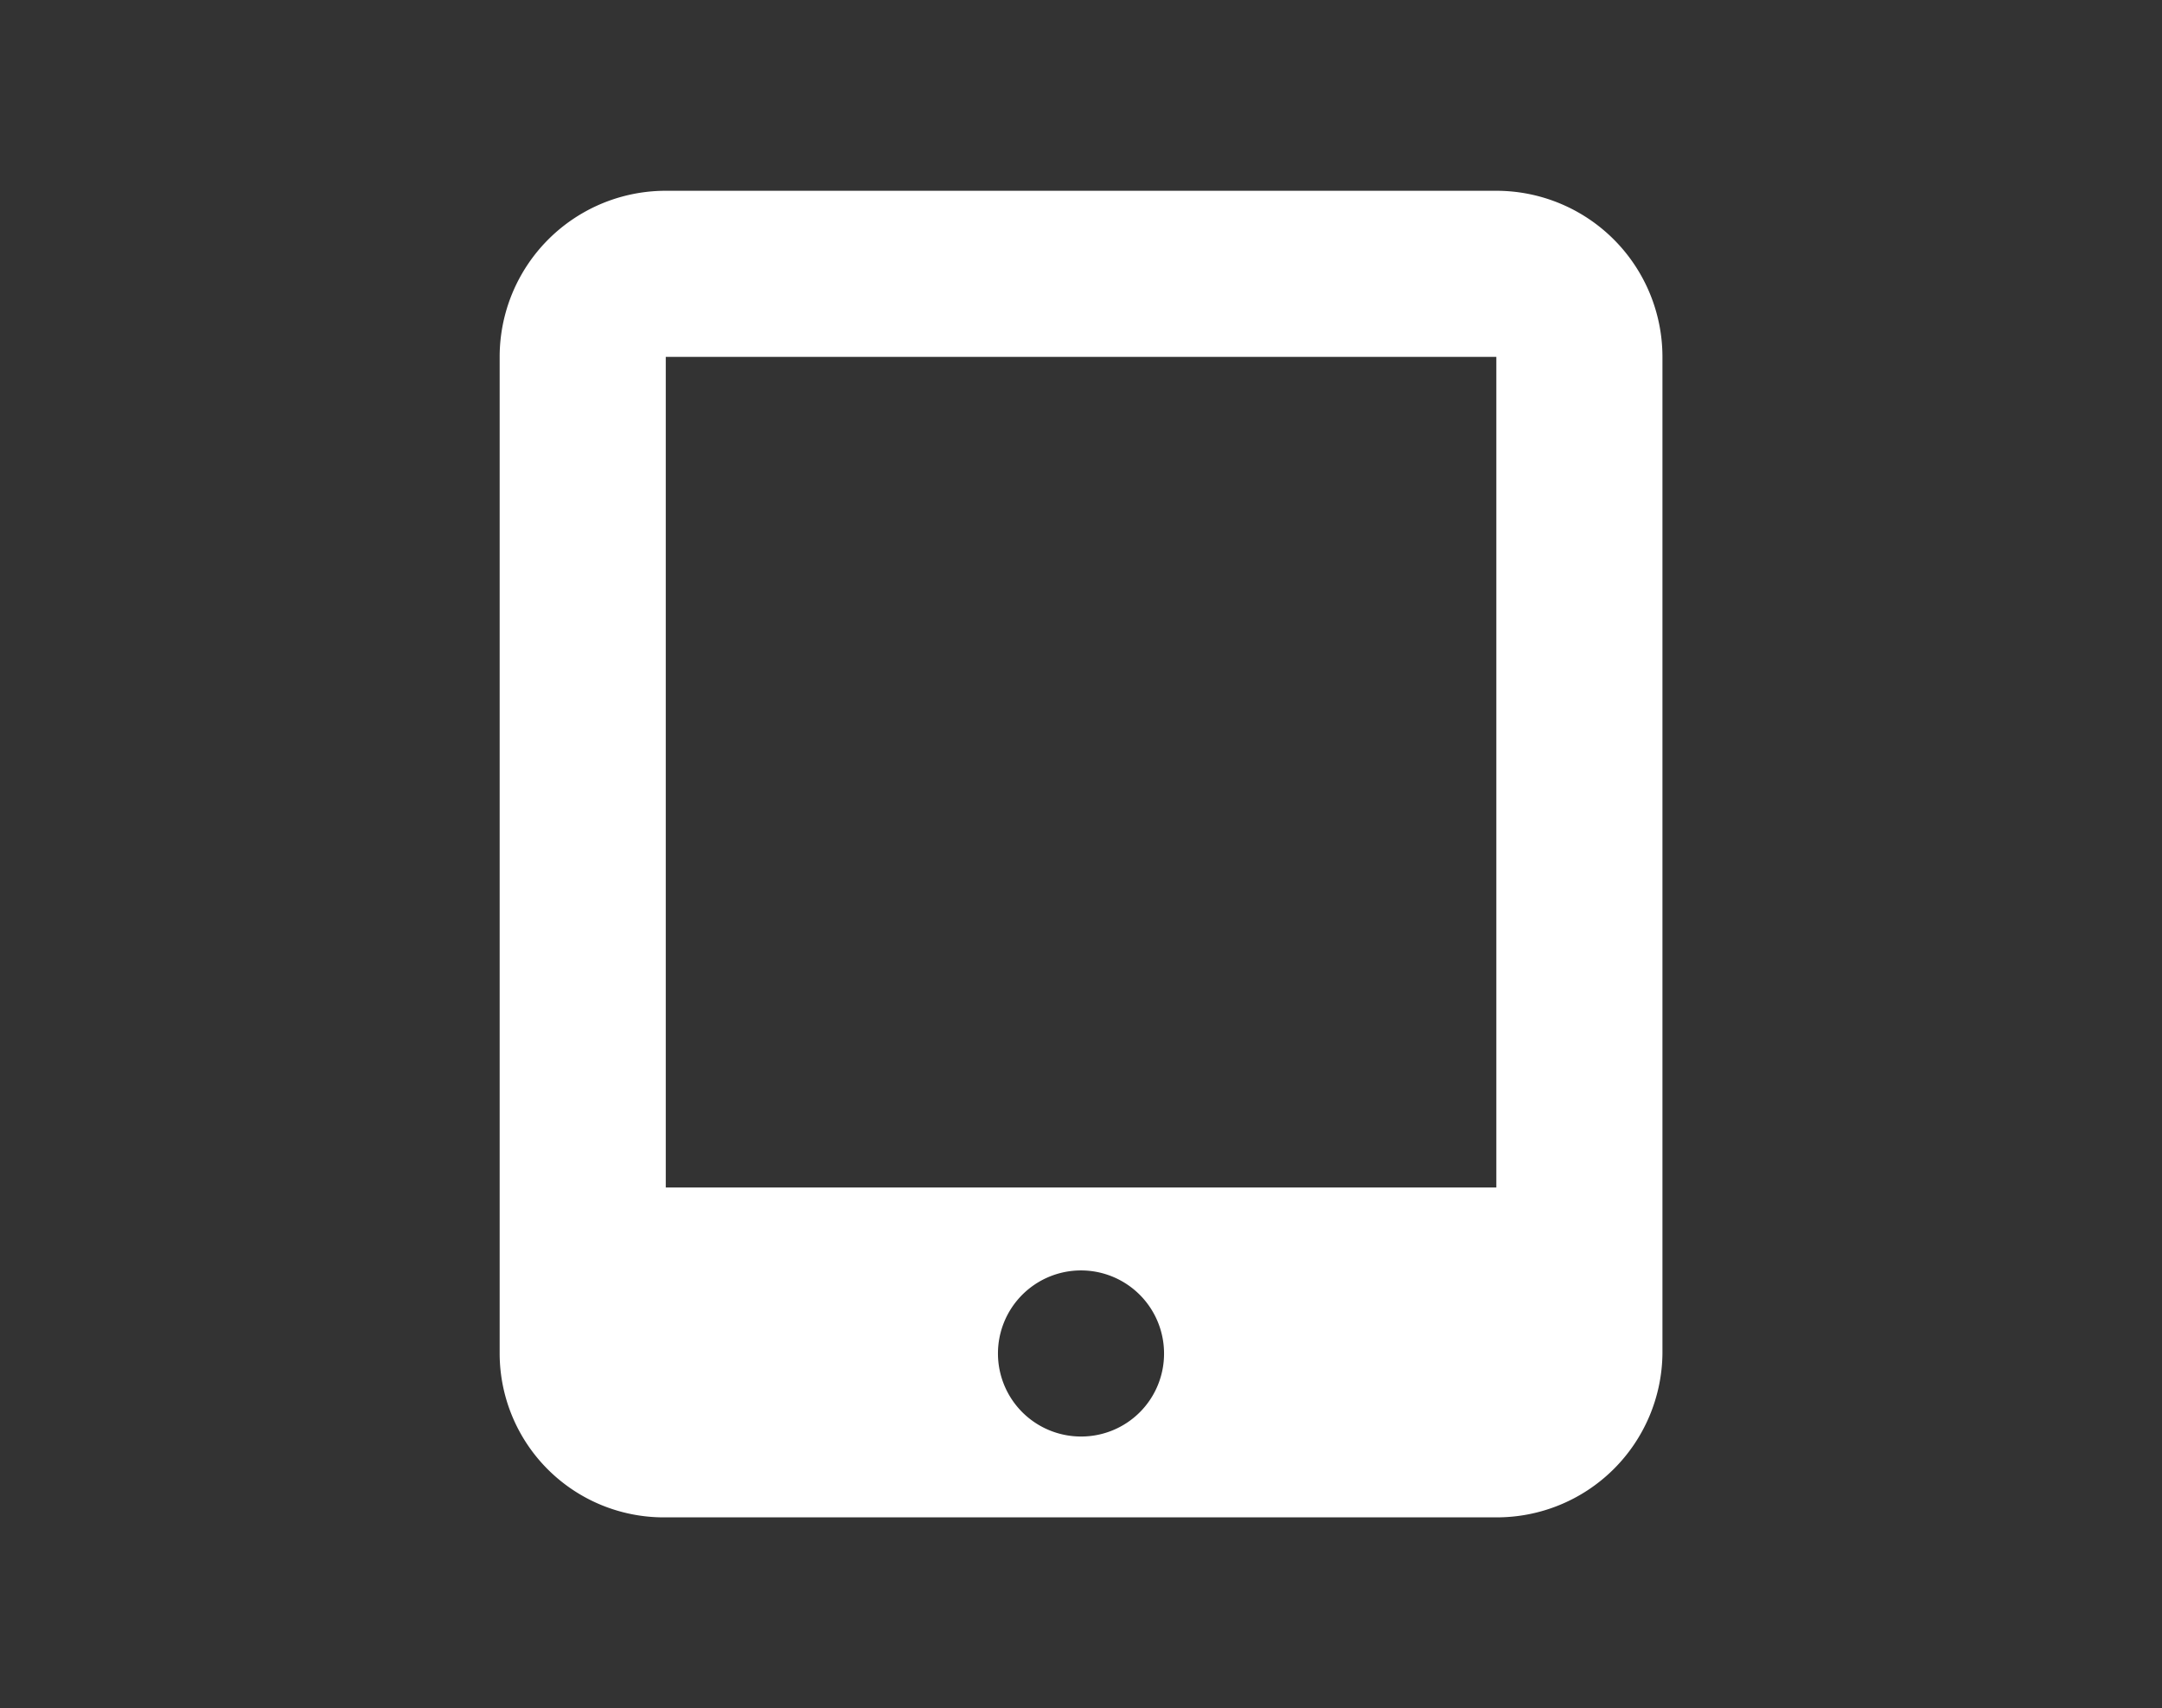 <svg xmlns="http://www.w3.org/2000/svg" xmlns:xlink="http://www.w3.org/1999/xlink" width="100" height="79" viewBox="0 0 100 79">
  <rect x="0" y="0" width="100" height="79" fill="#333333" stroke="none"/>
  <defs>
    <clipPath id="clip-_4">
      <rect width="100" height="79"/>
    </clipPath>
  </defs>
  <g id="_4" data-name="4" clip-path="url(#clip-_4)">
    <path id="tablet-screen-button-solid_1_" data-name="tablet-screen-button-solid (1)" d="M46.1,0H7.683A7.682,7.682,0,0,0,0,7.683v46.1a7.591,7.591,0,0,0,7.683,7.575H46.1a7.66,7.66,0,0,0,7.683-7.575V7.683A7.686,7.686,0,0,0,46.1,0ZM26.889,57.619a3.841,3.841,0,1,1,3.841-3.841A3.83,3.83,0,0,1,26.889,57.619ZM46.1,46.1H7.683V7.683H46.1Z" transform="translate(23.111 8.824)" fill="#fff"/>
  </g>
</svg>
